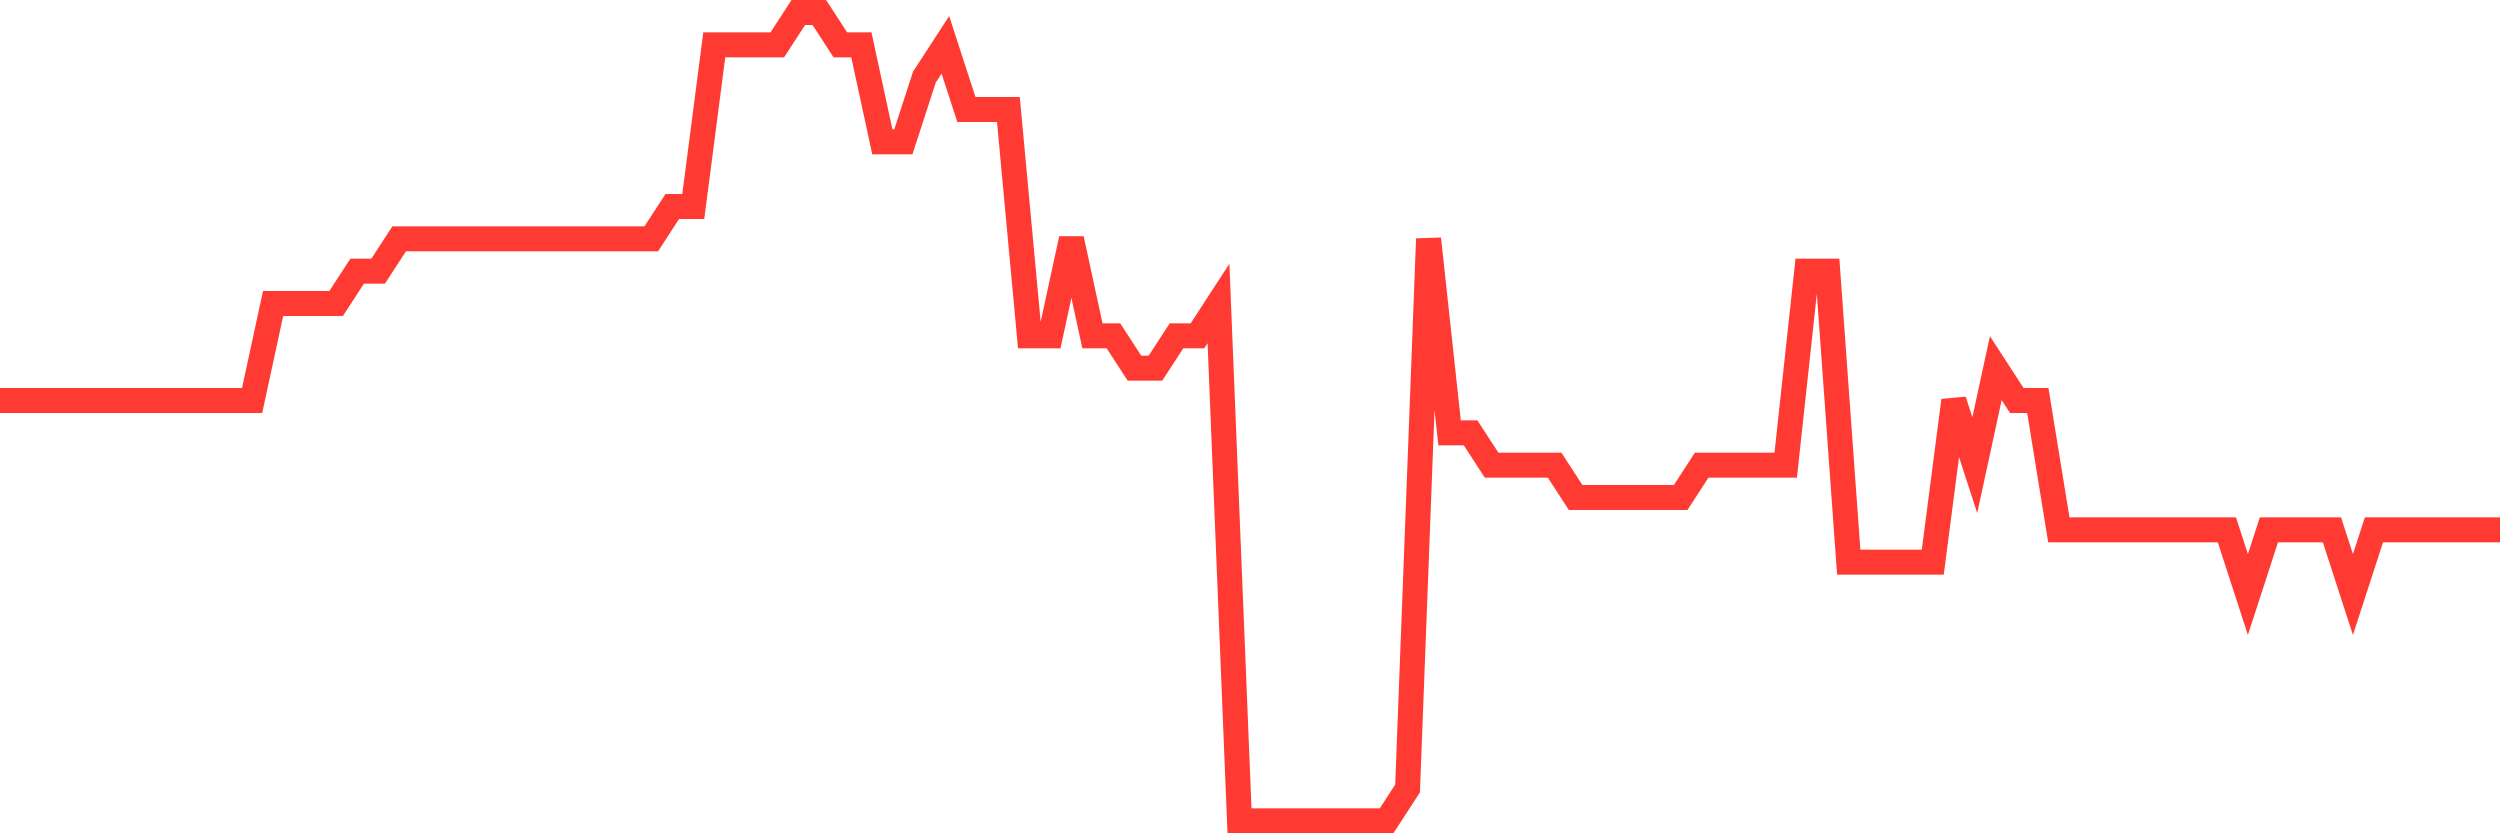 <svg
  xmlns="http://www.w3.org/2000/svg"
  xmlns:xlink="http://www.w3.org/1999/xlink"
  width="120"
  height="40"
  viewBox="0 0 120 40"
  preserveAspectRatio="none"
>
  <polyline
    points="0,19.224 1.008,19.224 2.017,19.224 3.025,19.224 4.034,19.224 5.042,19.224 6.05,19.224 7.059,19.224 8.067,19.224 9.076,19.224 10.084,19.224 11.092,19.224 12.101,19.224 13.109,14.568 14.118,14.568 15.126,14.568 16.134,14.568 17.143,13.016 18.151,13.016 19.16,11.464 20.168,11.464 21.176,11.464 22.185,11.464 23.193,11.464 24.202,11.464 25.21,11.464 26.218,11.464 27.227,11.464 28.235,11.464 29.244,11.464 30.252,11.464 31.261,11.464 32.269,9.912 33.277,9.912 34.286,2.152 35.294,2.152 36.303,2.152 37.311,2.152 38.319,0.6 39.328,0.6 40.336,2.152 41.345,2.152 42.353,6.808 43.361,6.808 44.37,3.704 45.378,2.152 46.387,5.256 47.395,5.256 48.403,5.256 49.412,16.12 50.42,16.12 51.429,11.464 52.437,16.12 53.445,16.12 54.454,17.672 55.462,17.672 56.471,16.12 57.479,16.12 58.487,14.568 59.496,39.4 60.504,39.4 61.513,39.4 62.521,39.4 63.529,39.4 64.538,39.4 65.546,39.4 66.555,39.4 67.563,37.848 68.571,11.464 69.58,20.776 70.588,20.776 71.597,22.328 72.605,22.328 73.613,22.328 74.622,22.328 75.63,23.88 76.639,23.88 77.647,23.88 78.655,23.88 79.664,23.88 80.672,23.88 81.681,22.328 82.689,22.328 83.697,22.328 84.706,22.328 85.714,22.328 86.723,13.016 87.731,13.016 88.739,26.984 89.748,26.984 90.756,26.984 91.765,26.984 92.773,26.984 93.782,19.224 94.79,22.328 95.798,17.672 96.807,19.224 97.815,19.224 98.824,25.432 99.832,25.432 100.84,25.432 101.849,25.432 102.857,25.432 103.866,25.432 104.874,25.432 105.882,25.432 106.891,25.432 107.899,28.536 108.908,25.432 109.916,25.432 110.924,25.432 111.933,25.432 112.941,28.536 113.95,25.432 114.958,25.432 115.966,25.432 116.975,25.432 117.983,25.432 118.992,25.432 120,25.432"
    fill="none"
    stroke="#ff3a33"
    stroke-width="1.2"
  >
  </polyline>
</svg>